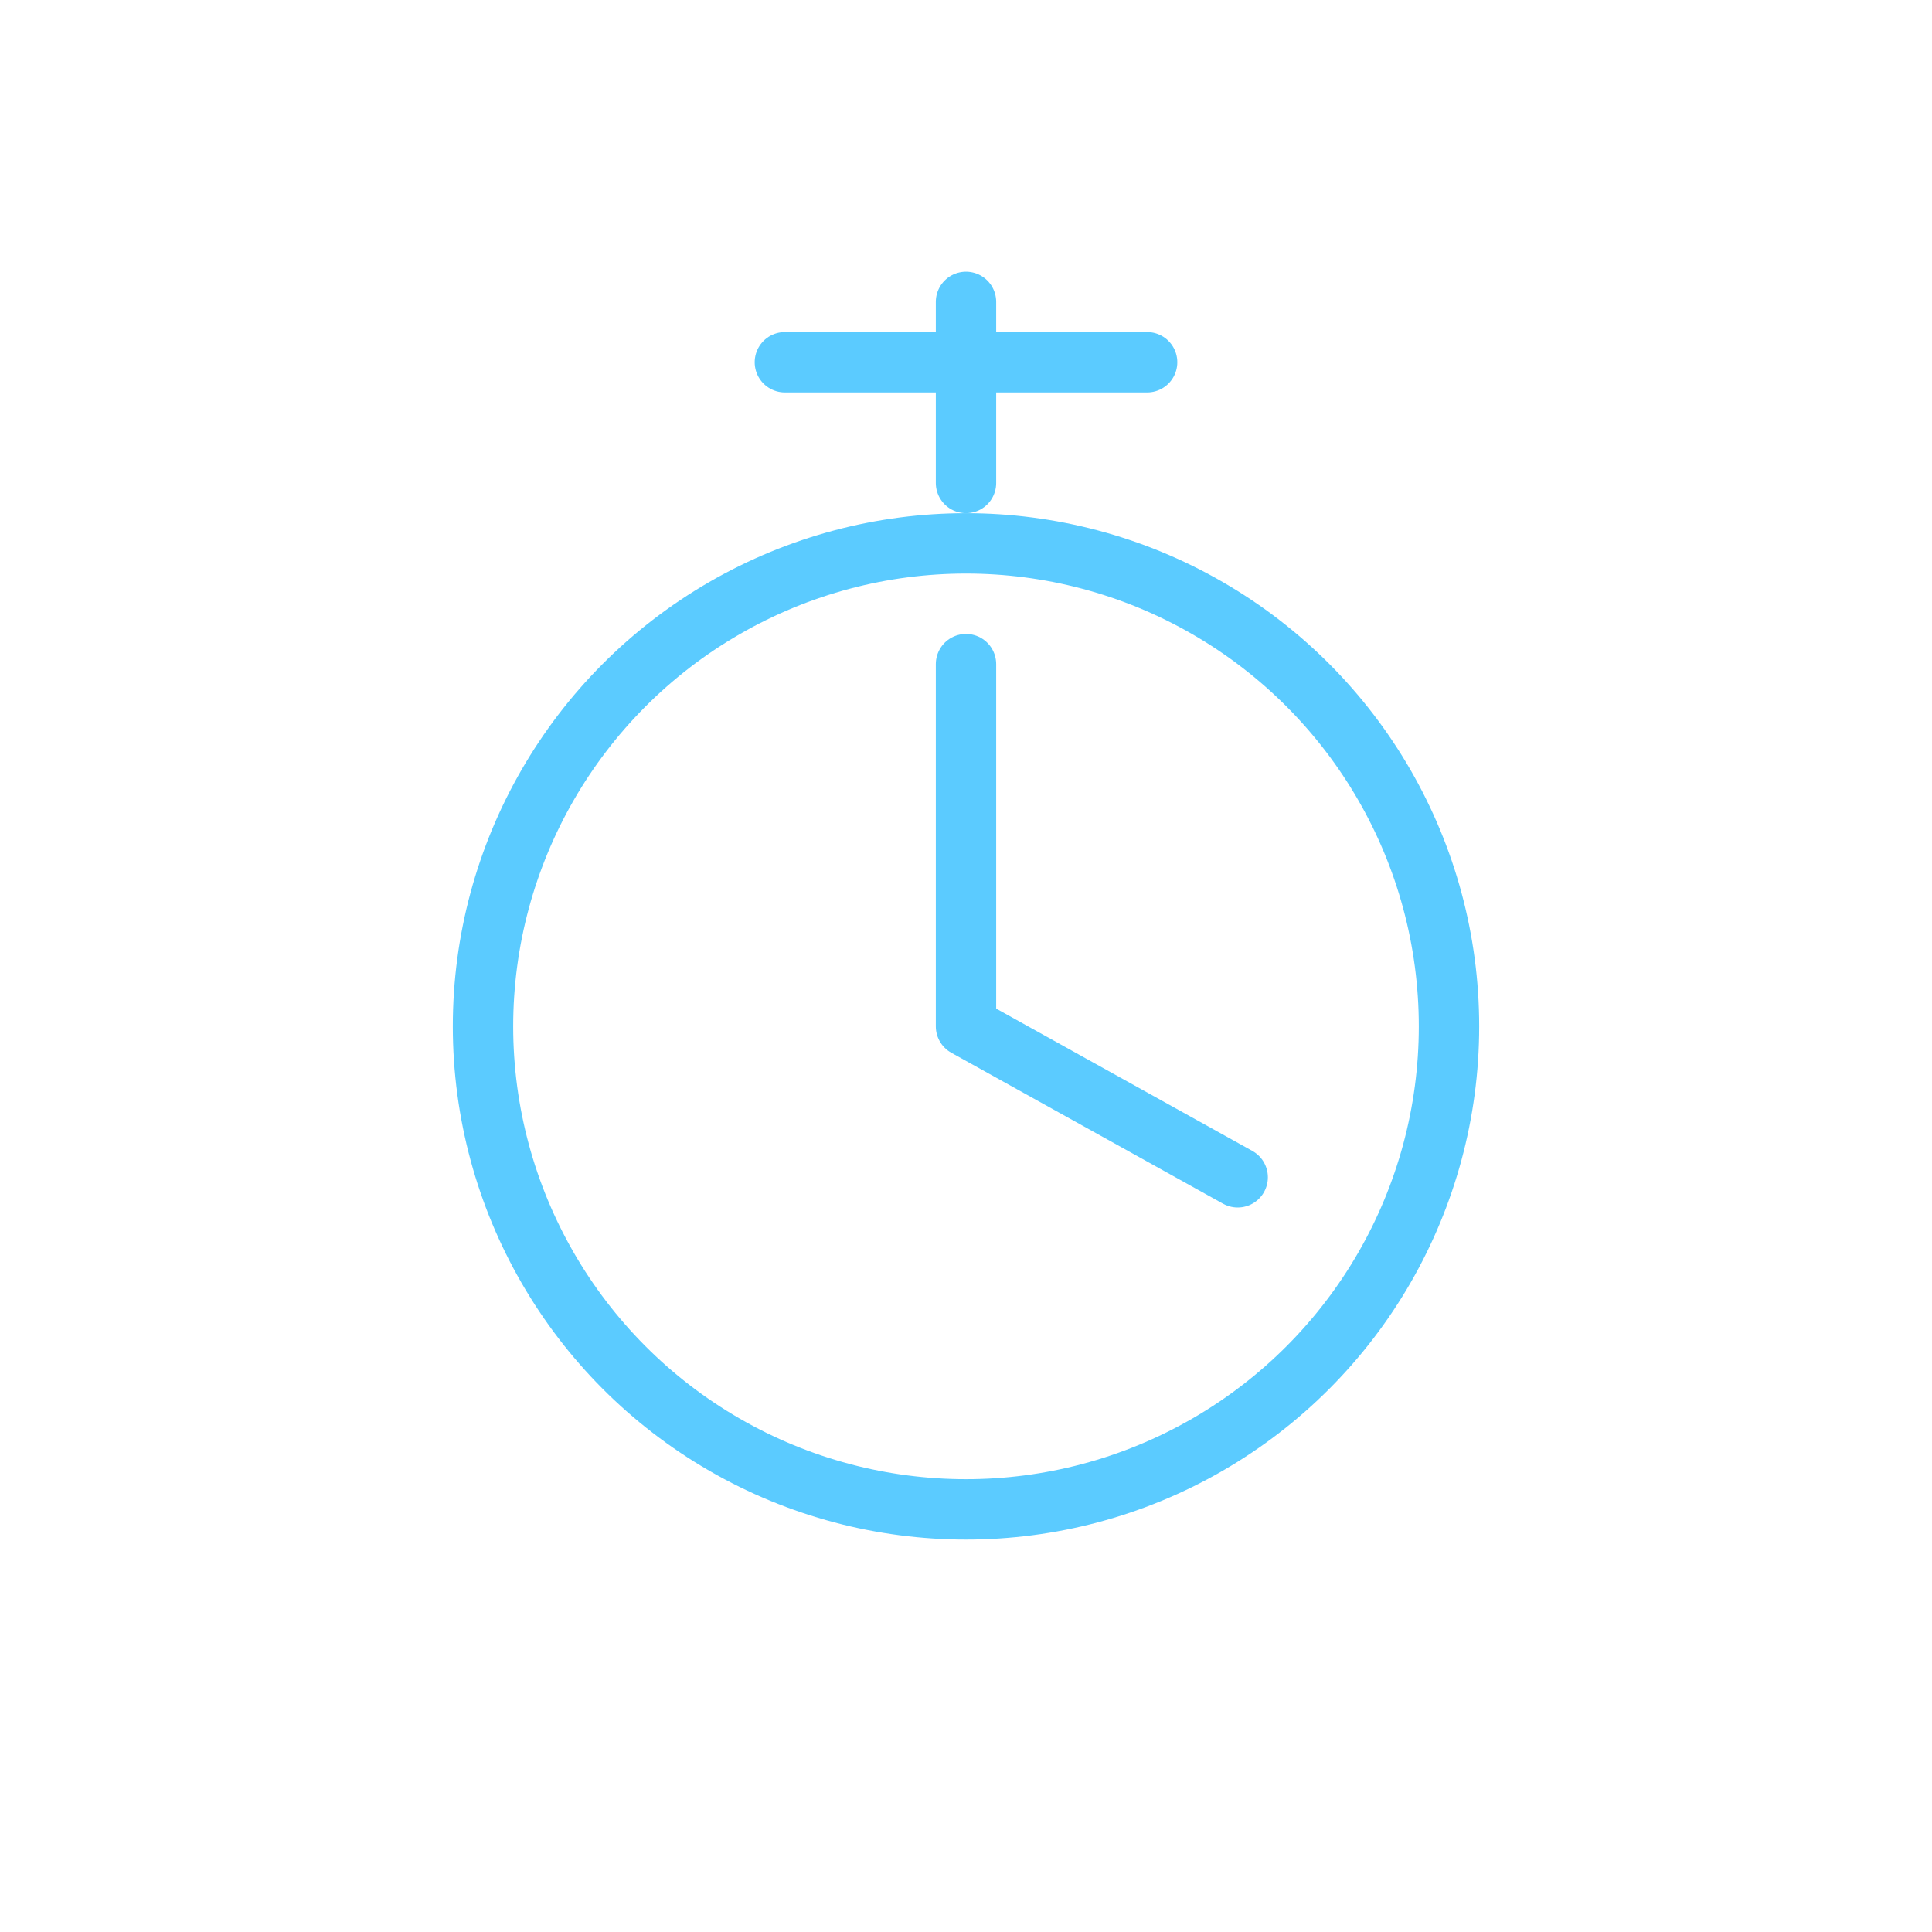 <svg width="128" height="128" viewBox="0 0 128 128" fill="none" xmlns="http://www.w3.org/2000/svg">
  <g stroke="#5BCBFF" stroke-width="4" stroke-linecap="round" stroke-linejoin="round" fill="none">
    <circle cx="64" cy="68" r="32"/>
    <path d="M64 44V68L82 78"/>
    <path d="M52 24H76"/>
    <path d="M64 20V32"/>
  </g>
</svg>
